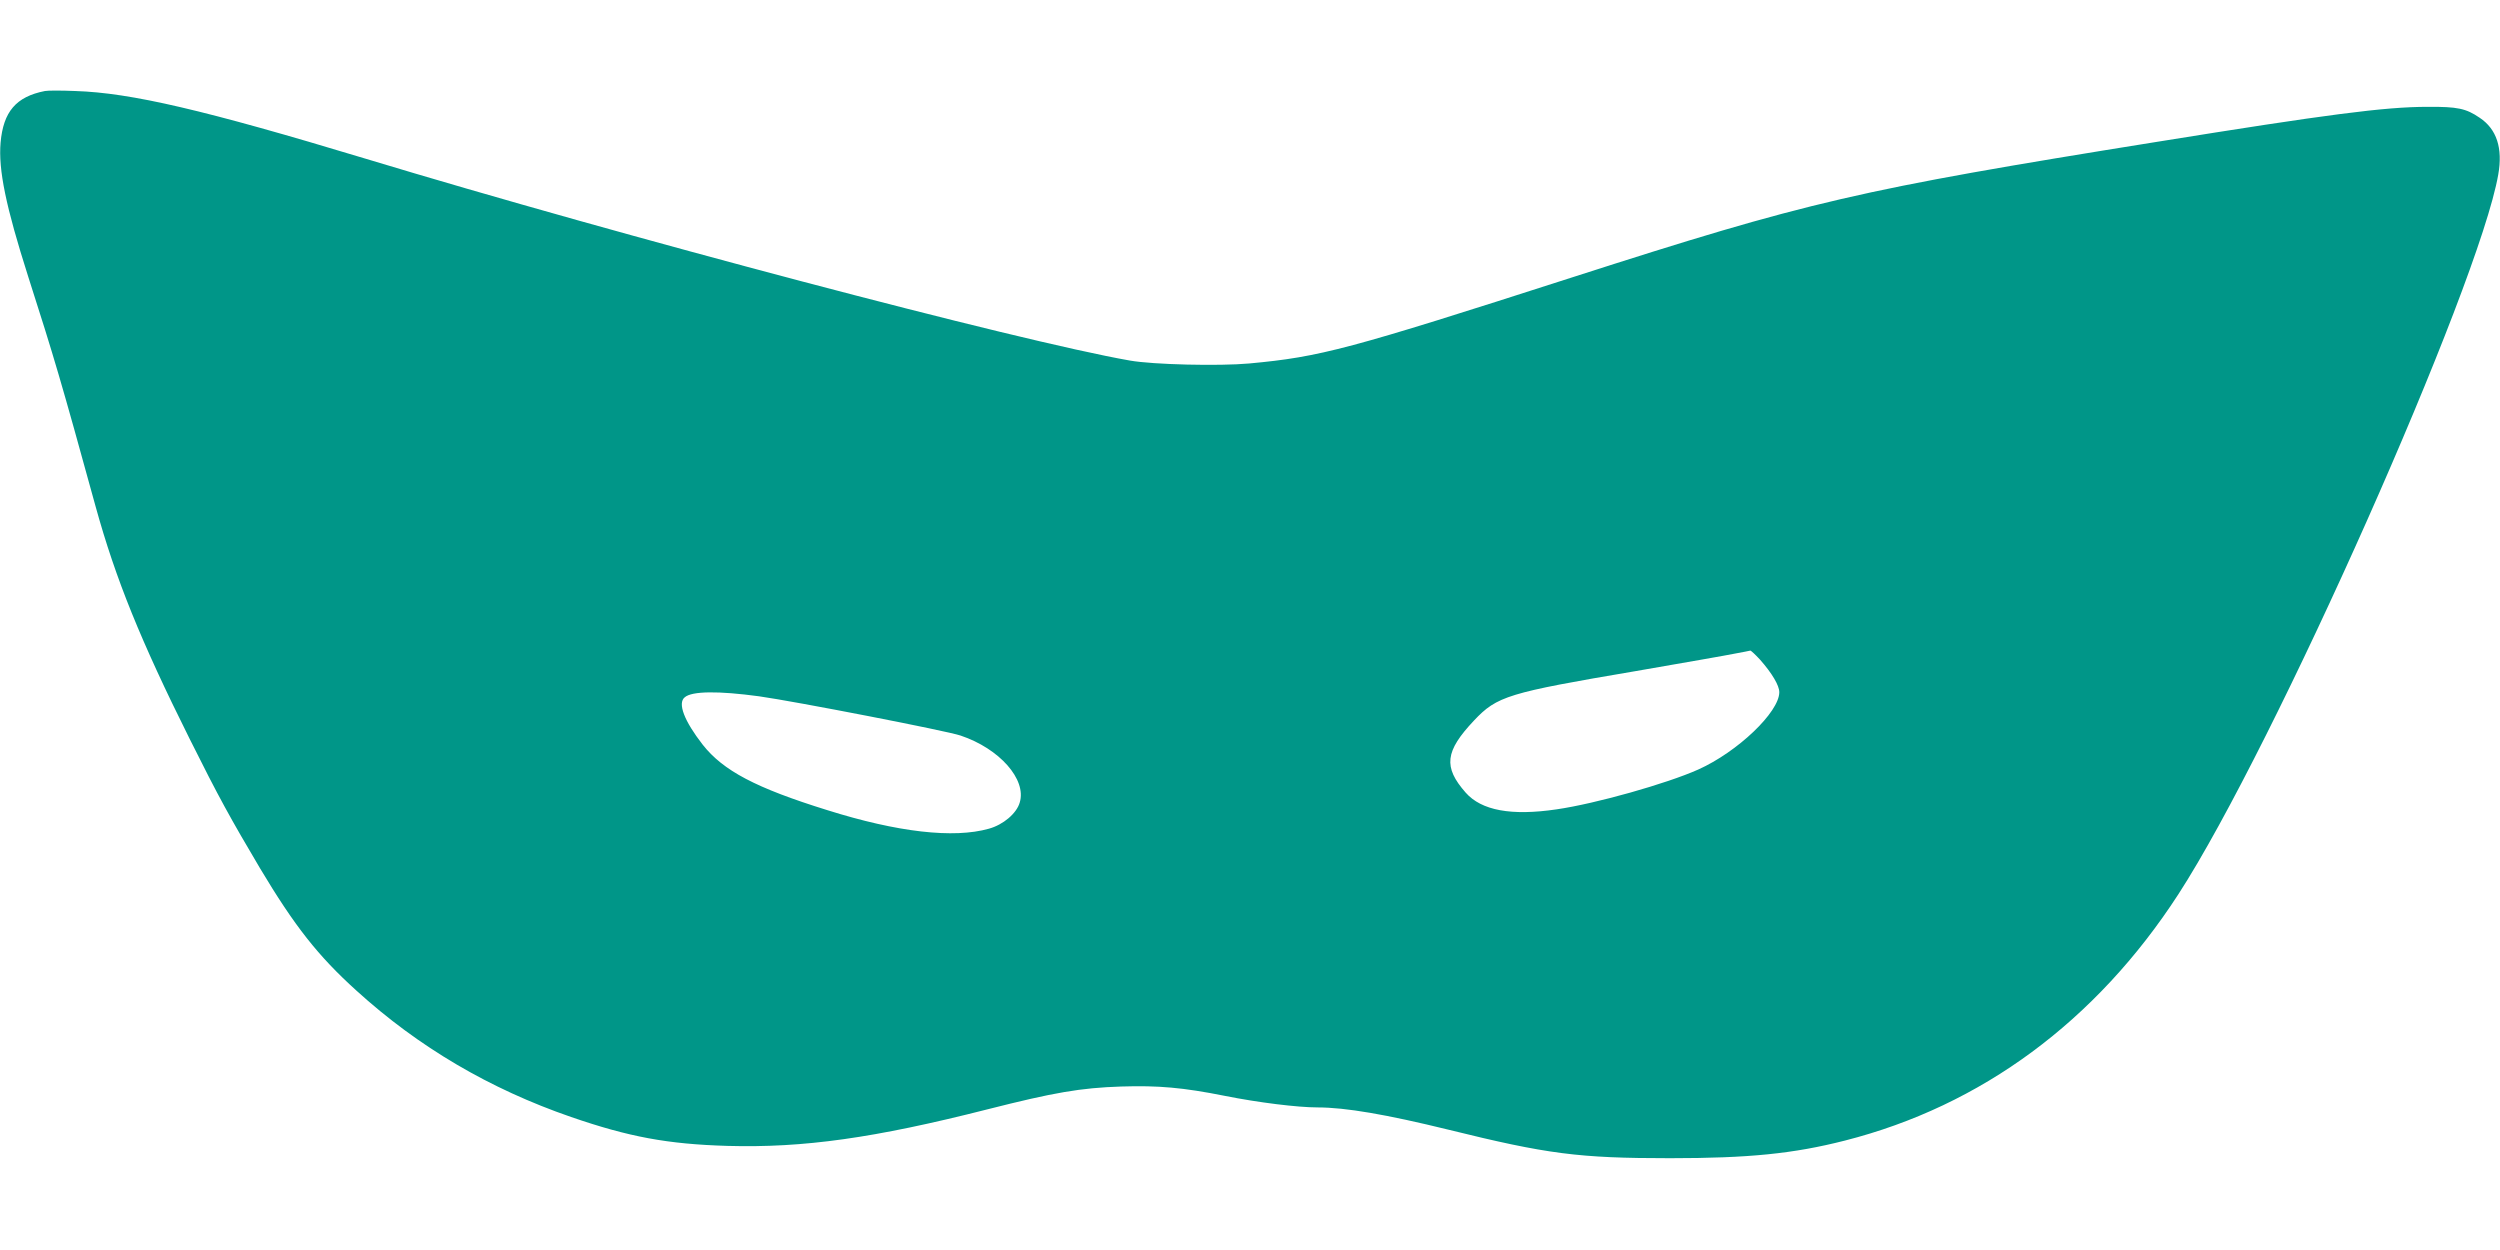 <?xml version="1.0" standalone="no"?>
<!DOCTYPE svg PUBLIC "-//W3C//DTD SVG 20010904//EN"
 "http://www.w3.org/TR/2001/REC-SVG-20010904/DTD/svg10.dtd">
<svg version="1.0" xmlns="http://www.w3.org/2000/svg"
 width="1280pt" height="640pt" viewBox="0 0 1280 640"
 preserveAspectRatio="xMidYMid meet">
<g transform="translate(0,640) scale(0.1,-0.1)"
fill="#009688" stroke="none">
<path d="M230 5934 c-148 -29 -213 -106 -227 -264 -12 -139 27 -327 141 -685
134 -418 168 -533 346 -1180 102 -369 230 -685 481 -1188 149 -299 209 -407
360 -662 177 -296 297 -449 494 -627 318 -289 682 -503 1099 -647 296 -102
494 -139 801 -148 388 -11 752 40 1330 187 343 87 477 110 685 117 190 6 317
-5 532 -48 170 -34 372 -59 474 -59 143 0 352 -36 670 -114 506 -125 666 -146
1134 -146 404 0 632 23 895 90 700 178 1287 612 1708 1261 490 756 1539 3116
1638 3685 24 136 -8 233 -95 291 -70 48 -114 57 -266 56 -220 0 -516 -39
-1385 -179 -1539 -247 -1781 -304 -2995 -694 -1150 -370 -1288 -407 -1654
-441 -154 -14 -493 -6 -611 15 -572 100 -2600 636 -3915 1034 -824 249 -1200
337 -1485 346 -71 3 -141 3 -155 0z m8781 -2911 c62 -70 99 -133 99 -167 0
-102 -214 -306 -415 -396 -161 -72 -525 -175 -726 -204 -231 -34 -384 -6 -465
86 -115 131 -106 211 43 369 118 125 173 142 828 253 242 42 472 82 510 90 39
7 73 14 77 15 3 0 25 -20 49 -46z m-5125 -188 c185 -26 962 -177 1032 -201
200 -67 339 -225 303 -343 -16 -56 -85 -114 -158 -134 -180 -51 -468 -18 -827
95 -367 114 -533 202 -638 335 -95 122 -130 213 -92 243 37 32 173 33 380 5z"/>
</g>
</svg>
